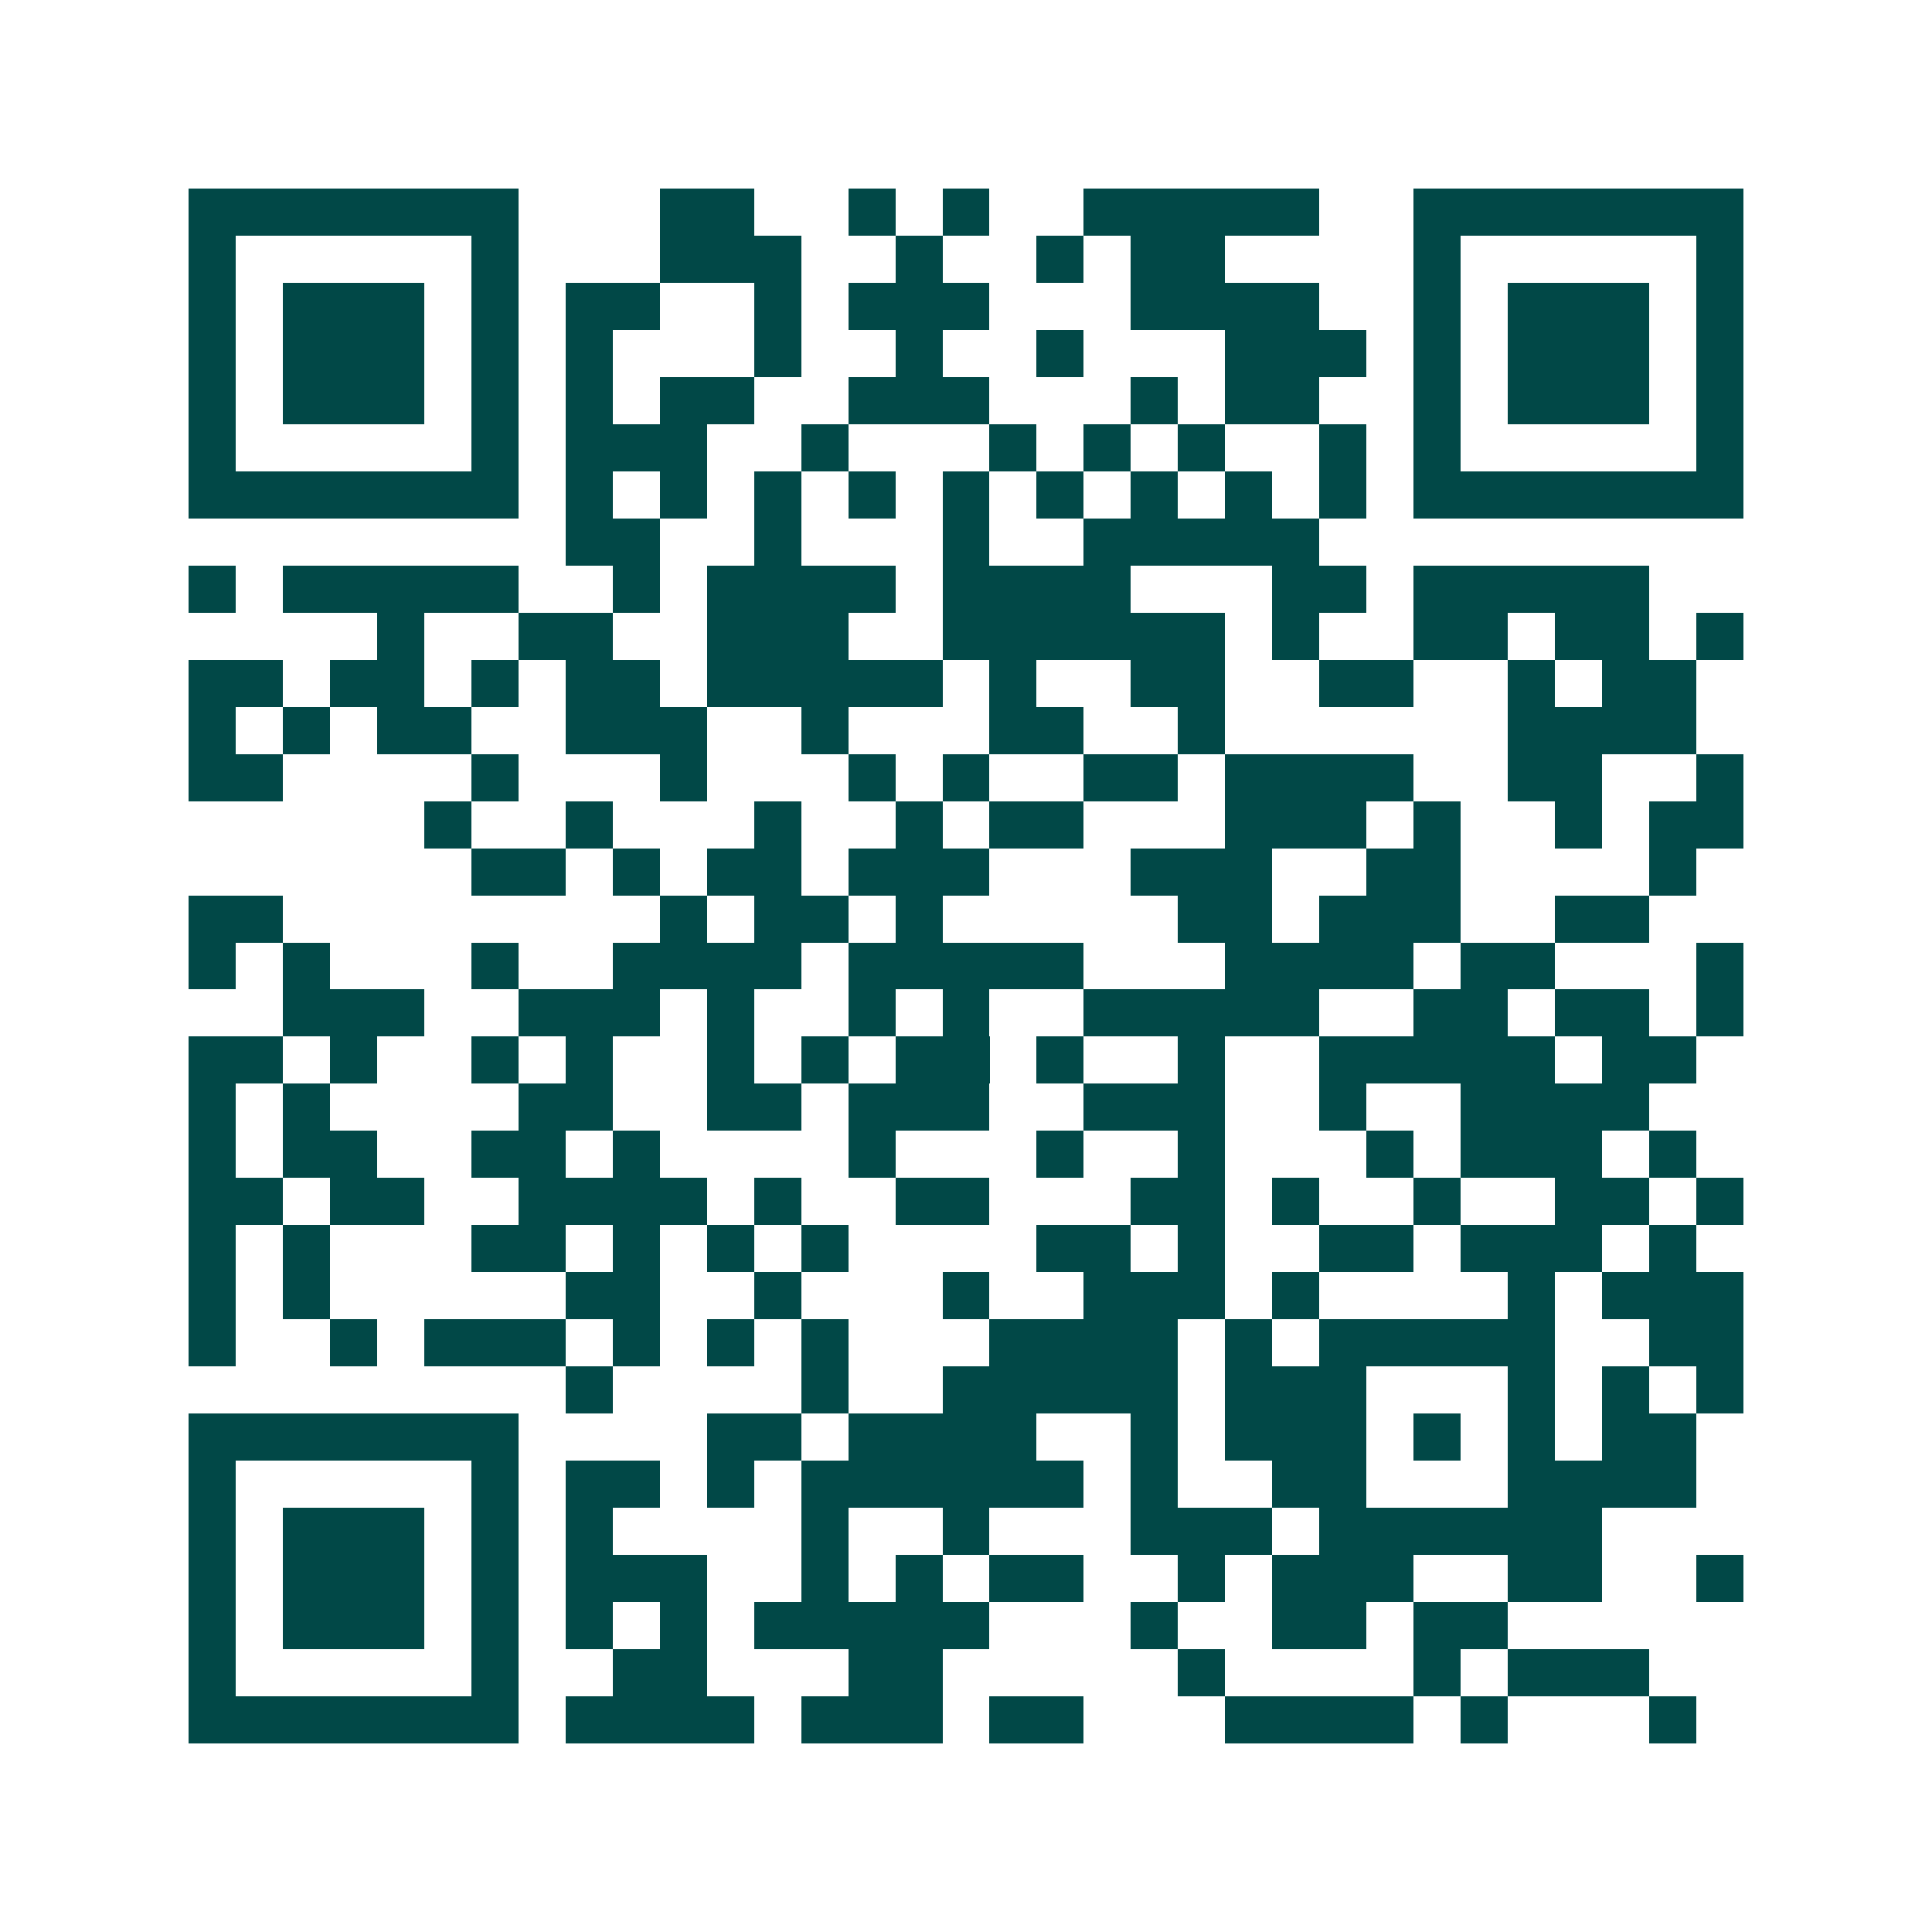 <svg xmlns="http://www.w3.org/2000/svg" width="200" height="200" viewBox="0 0 41 41" shape-rendering="crispEdges"><path fill="#ffffff" d="M0 0h41v41H0z"/><path stroke="#014847" d="M4 4.5h7m3 0h2m2 0h1m1 0h1m2 0h5m2 0h7M4 5.5h1m5 0h1m3 0h3m2 0h1m2 0h1m1 0h2m4 0h1m5 0h1M4 6.5h1m1 0h3m1 0h1m1 0h2m2 0h1m1 0h3m3 0h4m2 0h1m1 0h3m1 0h1M4 7.5h1m1 0h3m1 0h1m1 0h1m3 0h1m2 0h1m2 0h1m3 0h3m1 0h1m1 0h3m1 0h1M4 8.5h1m1 0h3m1 0h1m1 0h1m1 0h2m2 0h3m3 0h1m1 0h2m2 0h1m1 0h3m1 0h1M4 9.5h1m5 0h1m1 0h3m2 0h1m3 0h1m1 0h1m1 0h1m2 0h1m1 0h1m5 0h1M4 10.5h7m1 0h1m1 0h1m1 0h1m1 0h1m1 0h1m1 0h1m1 0h1m1 0h1m1 0h1m1 0h7M12 11.5h2m2 0h1m3 0h1m2 0h5M4 12.5h1m1 0h5m2 0h1m1 0h4m1 0h4m3 0h2m1 0h5M8 13.5h1m2 0h2m2 0h3m2 0h6m1 0h1m2 0h2m1 0h2m1 0h1M4 14.5h2m1 0h2m1 0h1m1 0h2m1 0h5m1 0h1m2 0h2m2 0h2m2 0h1m1 0h2M4 15.5h1m1 0h1m1 0h2m2 0h3m2 0h1m3 0h2m2 0h1m6 0h4M4 16.5h2m4 0h1m3 0h1m3 0h1m1 0h1m2 0h2m1 0h4m2 0h2m2 0h1M9 17.5h1m2 0h1m3 0h1m2 0h1m1 0h2m3 0h3m1 0h1m2 0h1m1 0h2M10 18.5h2m1 0h1m1 0h2m1 0h3m3 0h3m2 0h2m4 0h1M4 19.5h2m8 0h1m1 0h2m1 0h1m5 0h2m1 0h3m2 0h2M4 20.5h1m1 0h1m3 0h1m2 0h4m1 0h5m3 0h4m1 0h2m3 0h1M6 21.5h3m2 0h3m1 0h1m2 0h1m1 0h1m2 0h5m2 0h2m1 0h2m1 0h1M4 22.5h2m1 0h1m2 0h1m1 0h1m2 0h1m1 0h1m1 0h2m1 0h1m2 0h1m2 0h5m1 0h2M4 23.5h1m1 0h1m4 0h2m2 0h2m1 0h3m2 0h3m2 0h1m2 0h4M4 24.5h1m1 0h2m2 0h2m1 0h1m4 0h1m3 0h1m2 0h1m3 0h1m1 0h3m1 0h1M4 25.5h2m1 0h2m2 0h4m1 0h1m2 0h2m3 0h2m1 0h1m2 0h1m2 0h2m1 0h1M4 26.5h1m1 0h1m3 0h2m1 0h1m1 0h1m1 0h1m4 0h2m1 0h1m2 0h2m1 0h3m1 0h1M4 27.5h1m1 0h1m5 0h2m2 0h1m3 0h1m2 0h3m1 0h1m4 0h1m1 0h3M4 28.5h1m2 0h1m1 0h3m1 0h1m1 0h1m1 0h1m3 0h4m1 0h1m1 0h5m2 0h2M12 29.5h1m4 0h1m2 0h5m1 0h3m3 0h1m1 0h1m1 0h1M4 30.5h7m4 0h2m1 0h4m2 0h1m1 0h3m1 0h1m1 0h1m1 0h2M4 31.5h1m5 0h1m1 0h2m1 0h1m1 0h6m1 0h1m2 0h2m3 0h4M4 32.5h1m1 0h3m1 0h1m1 0h1m4 0h1m2 0h1m3 0h3m1 0h6M4 33.5h1m1 0h3m1 0h1m1 0h3m2 0h1m1 0h1m1 0h2m2 0h1m1 0h3m2 0h2m2 0h1M4 34.5h1m1 0h3m1 0h1m1 0h1m1 0h1m1 0h5m3 0h1m2 0h2m1 0h2M4 35.5h1m5 0h1m2 0h2m3 0h2m5 0h1m4 0h1m1 0h3M4 36.5h7m1 0h4m1 0h3m1 0h2m3 0h4m1 0h1m3 0h1"/></svg>
